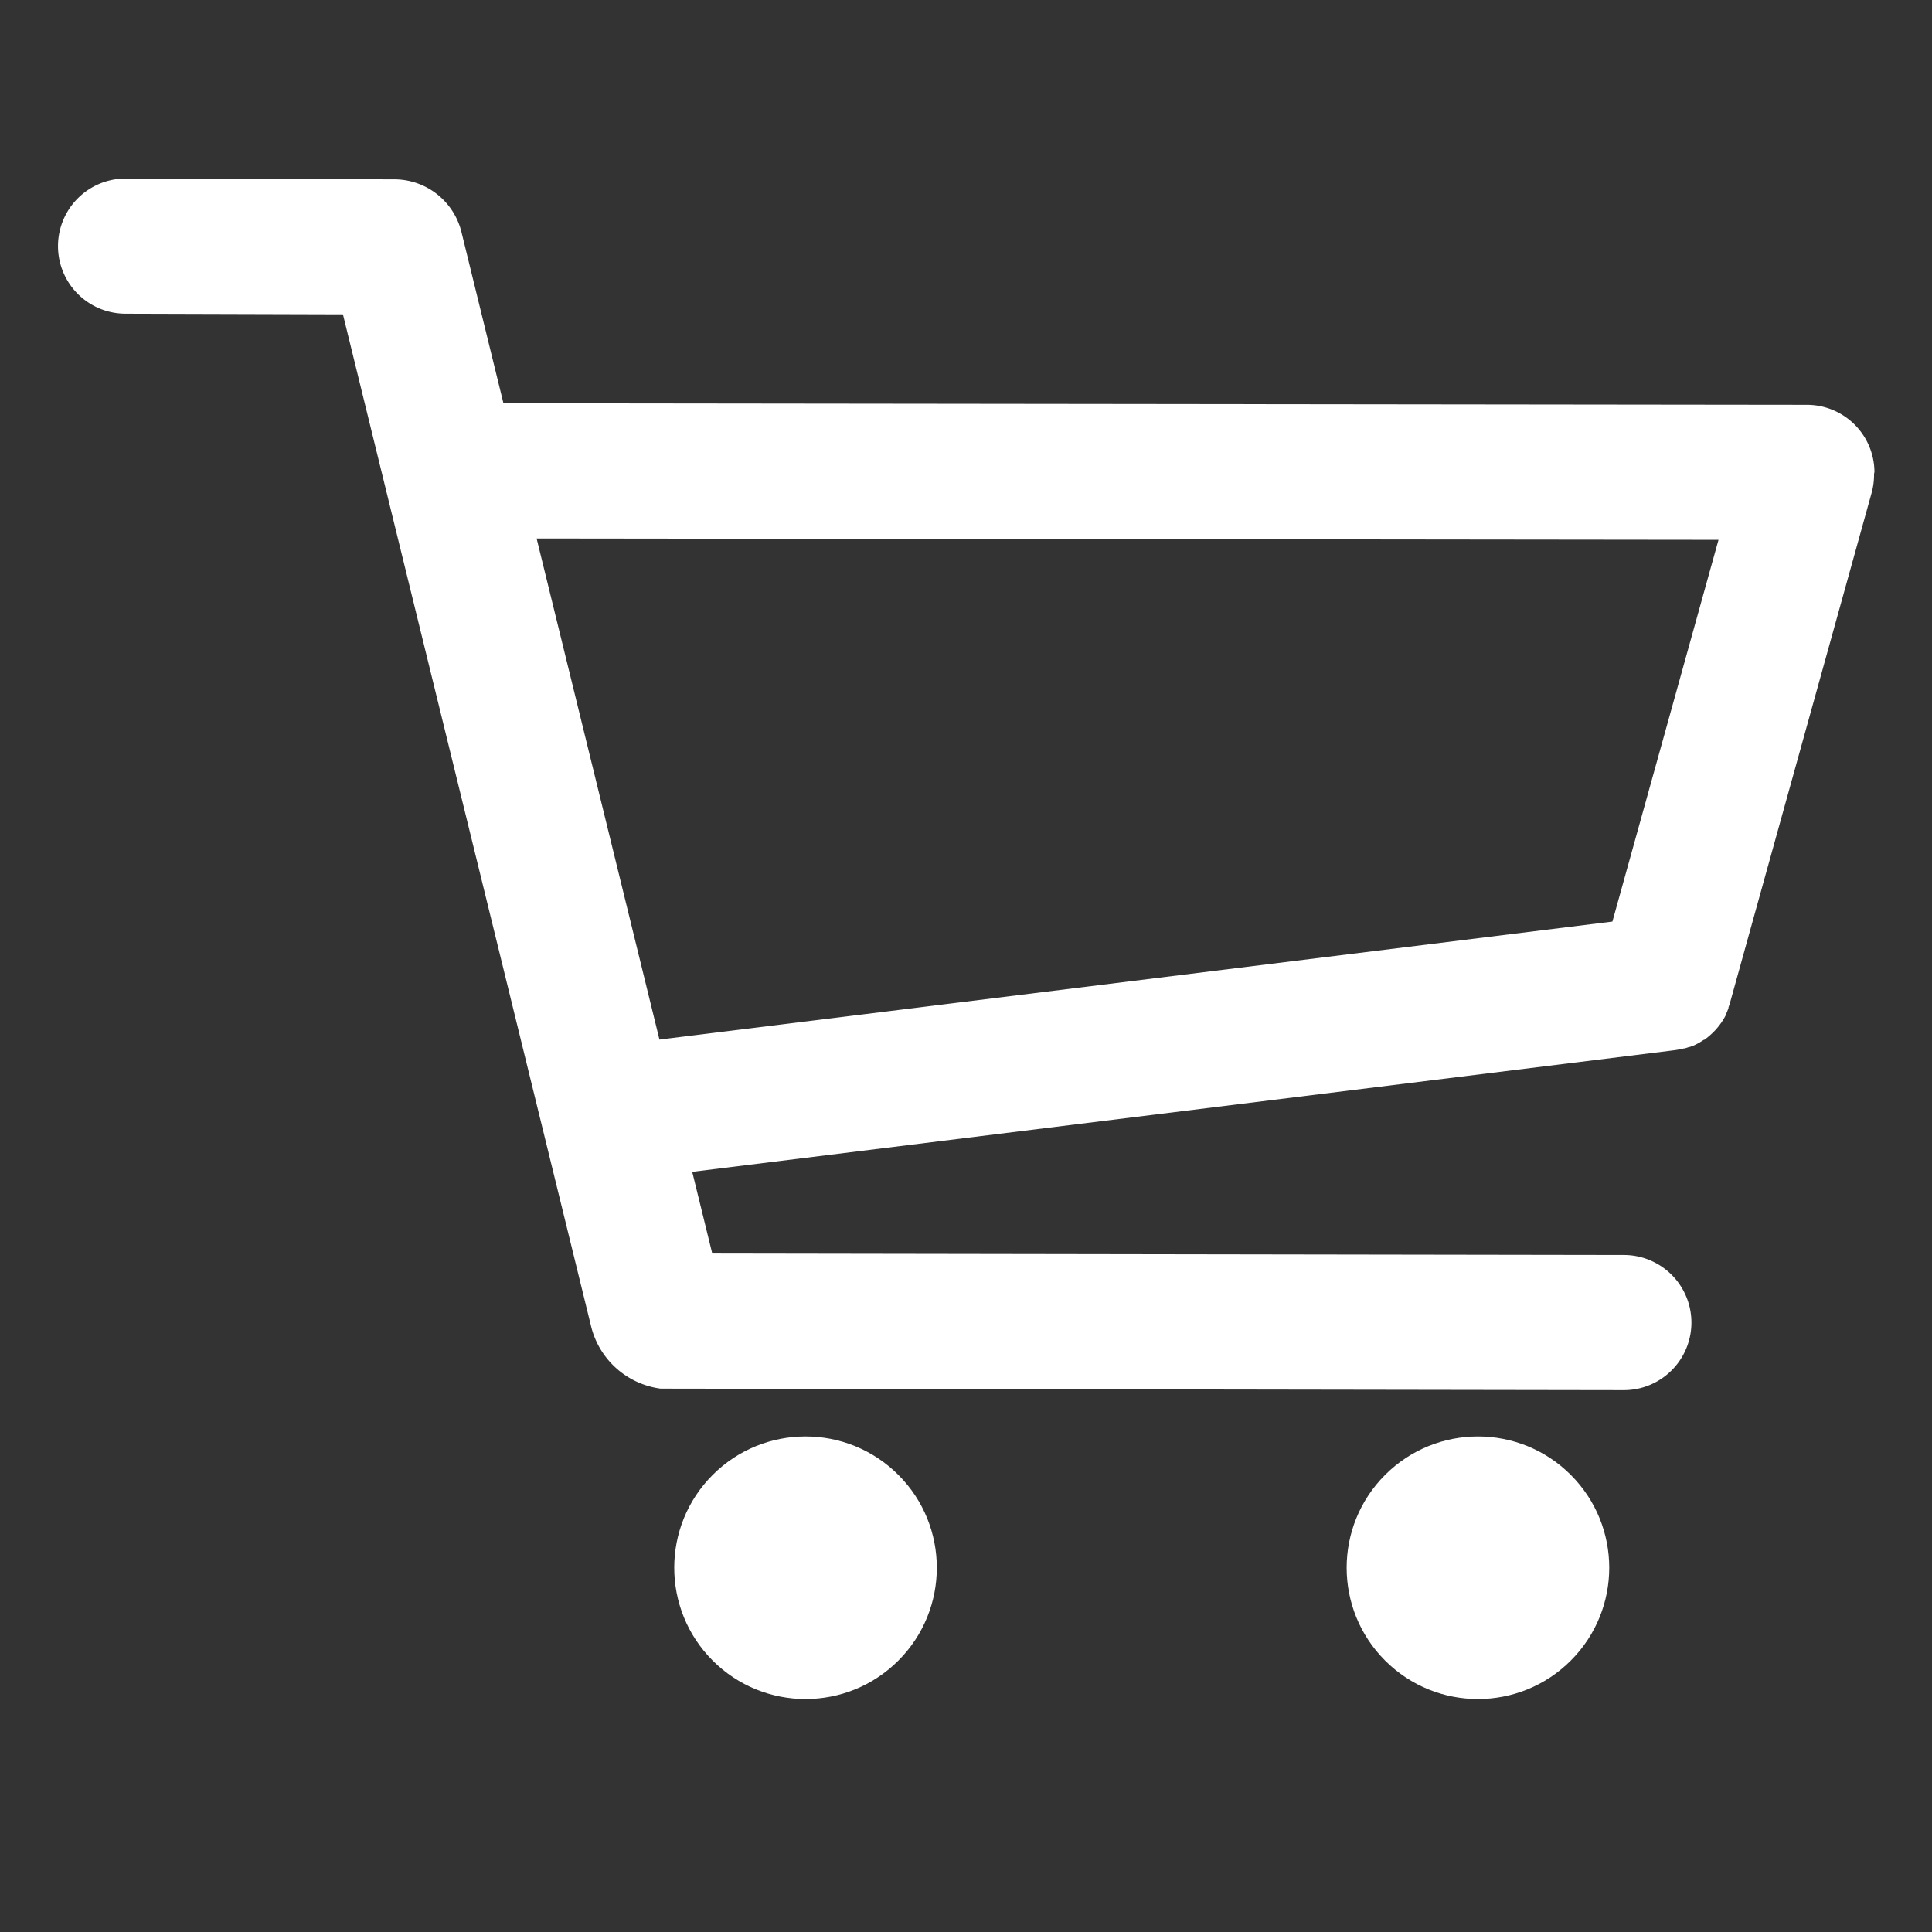 <svg xmlns="http://www.w3.org/2000/svg" width="24" height="24" viewBox="0 0 24 24"><rect x="0" y="0" width="24" height="24" fill="#333333" stroke="none"/><path d="M0,0H24V24H0Z" fill="none"/><g transform="translate(-808.024 -723.667)"><path d="M831.309,729.529h0a.839.839,0,0,0-.838-.833l-16.193-.019-.523-2.133a.86.86,0,0,0-.823-.649l-3.348-.01h0a.839.839,0,0,0,0,1.679l2.7.008,3.087,12.588a1.029,1.029,0,0,0,.858.757l11.967.019h0a.839.839,0,0,0,0-1.679l-11.324-.018-.249-1.015,12.187-1.509a.841.841,0,0,0,.093-.016h.006l.031-.008.01,0,.027-.008.032-.011.009,0,.026-.011.006,0,.028-.013h0a.837.837,0,0,0,.111-.064l.006,0,.02-.015.011-.008.016-.013.017-.014.01-.009a.836.836,0,0,0,.194-.249l0-.007.012-.026.006-.015.007-.017.008-.021,0-.01q.012-.033.022-.068l1.755-6.319a.84.84,0,0,0,.031-.239s0,0,0,0S831.309,729.532,831.309,729.529Zm-3.255,5.586-11.838,1.466-1.526-6.225,14.682.017Z" fill="#fff"/><circle cx="1.631" cy="1.631" r="1.631" transform="translate(824.077 743.142) rotate(-45)" fill="#fff"/><circle cx="1.631" cy="1.631" r="1.631" transform="translate(815.724 743.142) rotate(-45)" fill="#fff"/></g></svg>